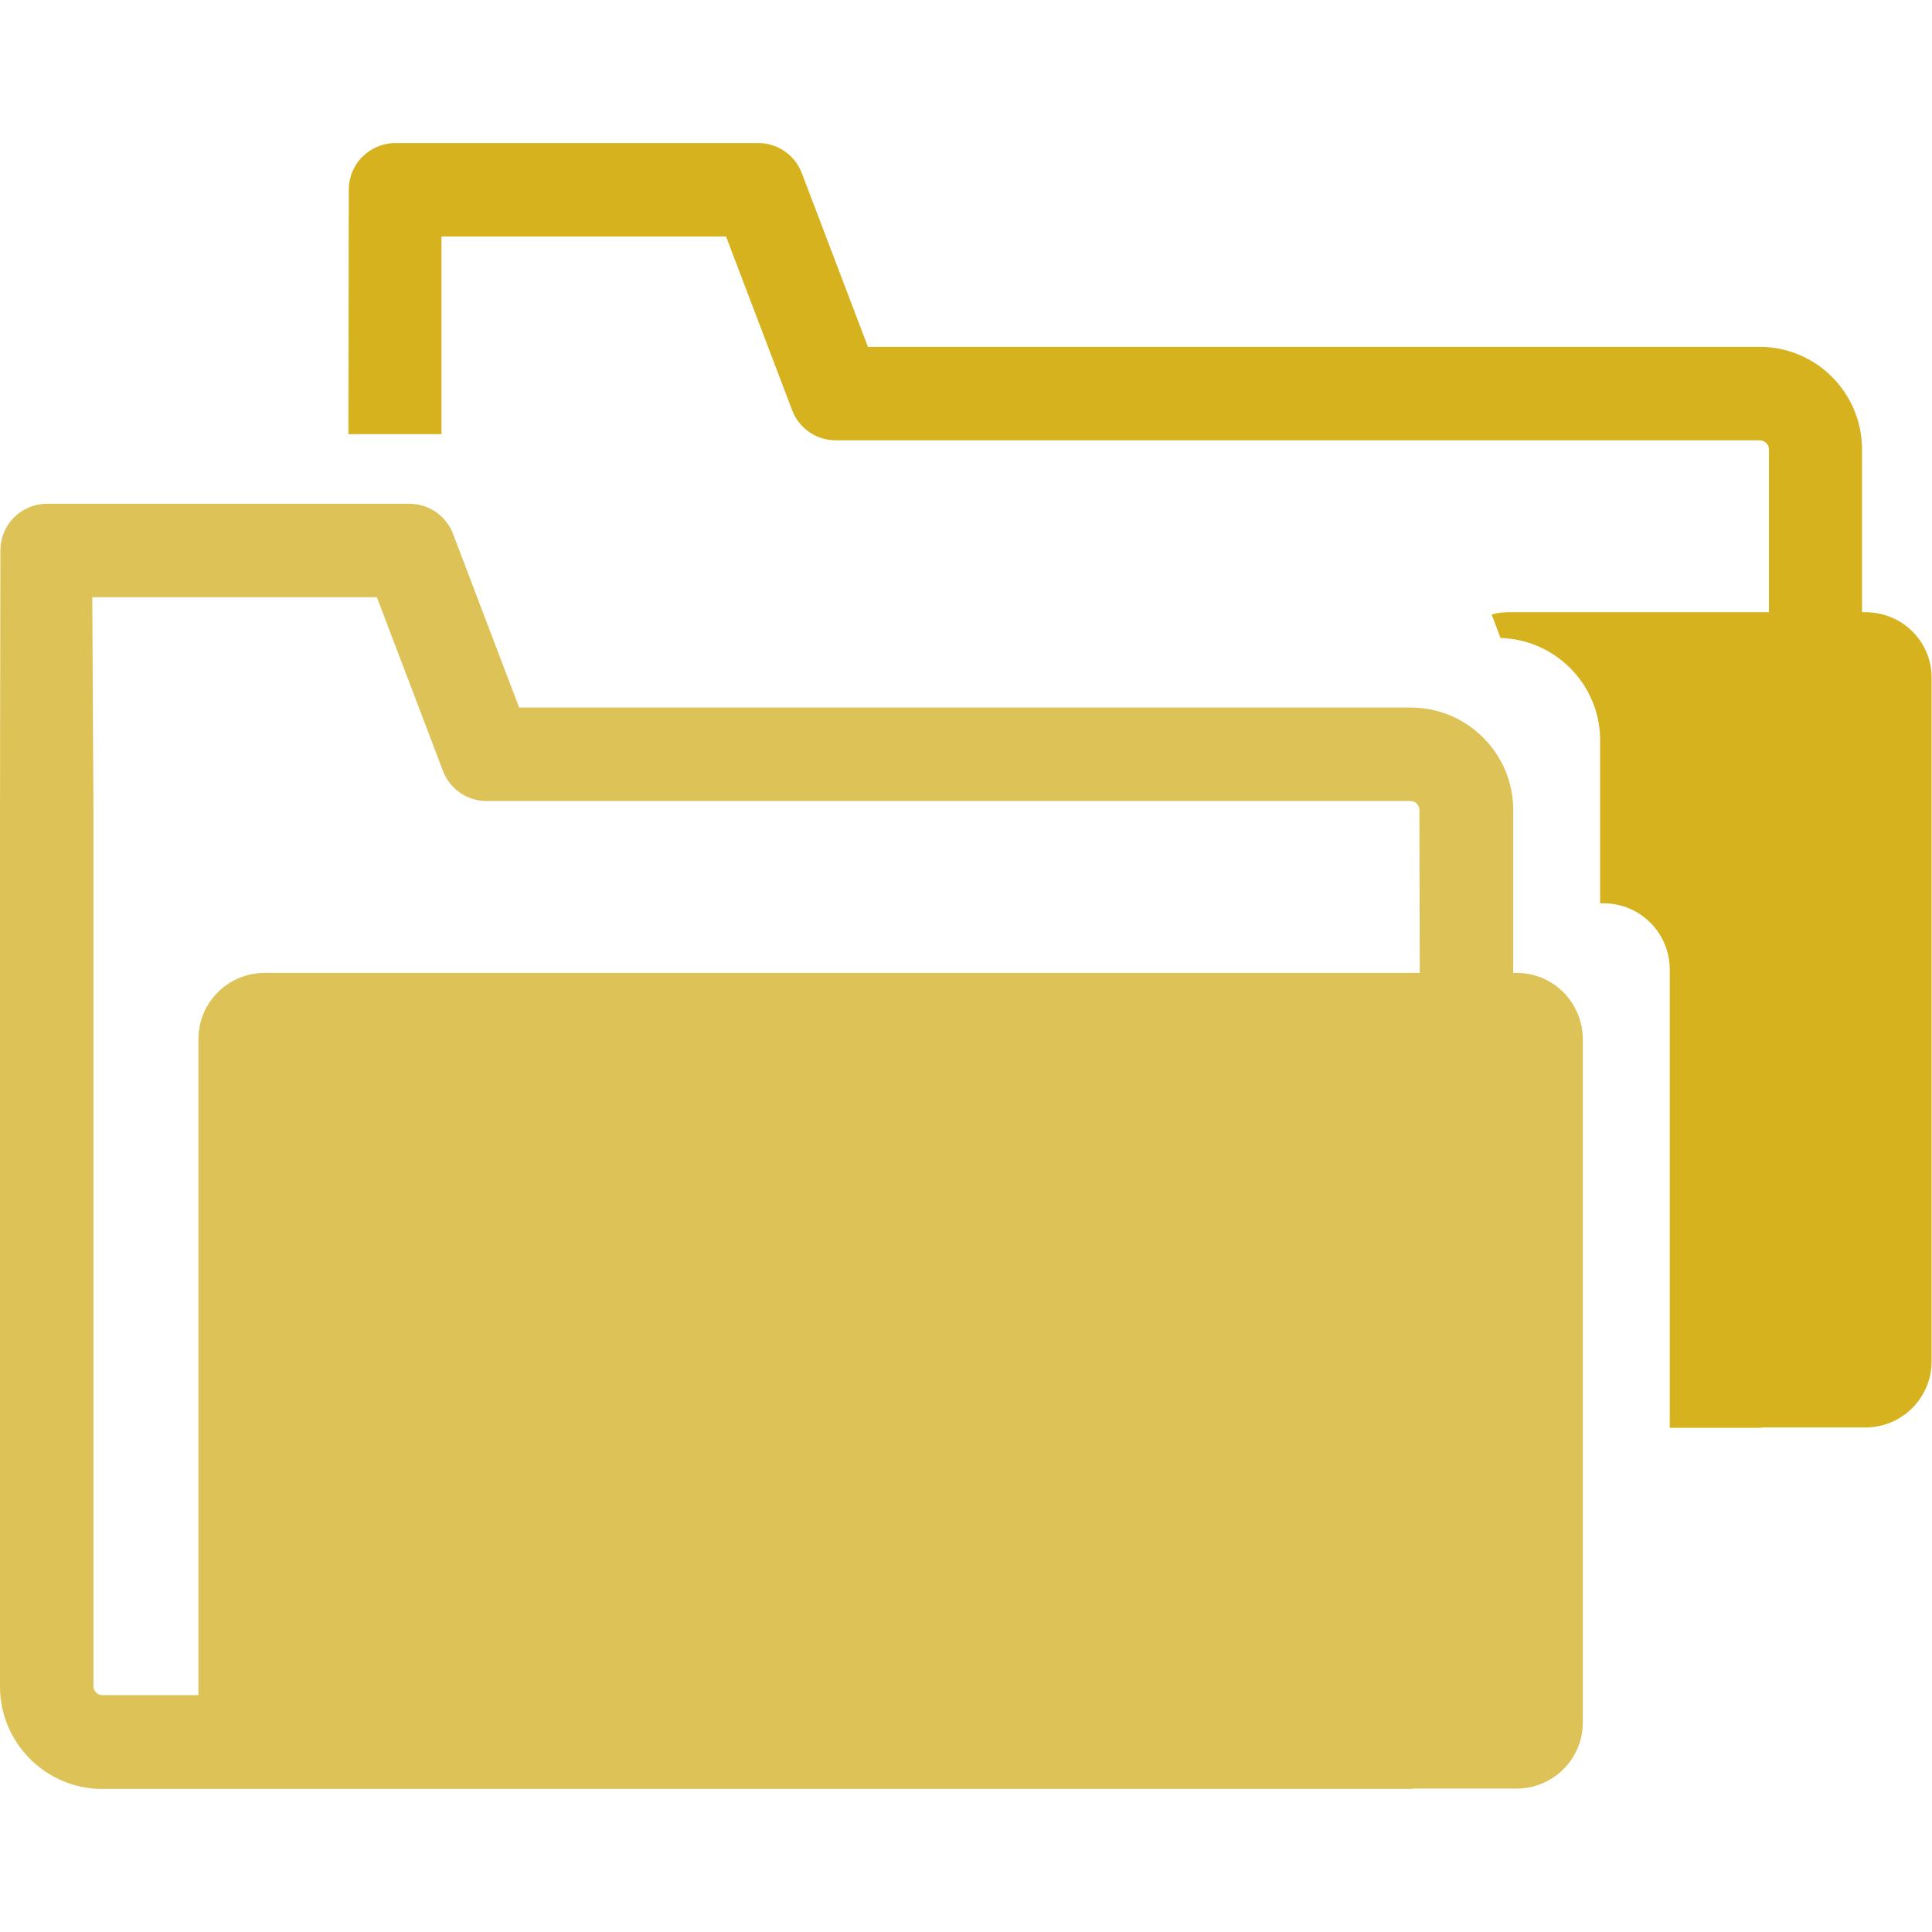 <?xml version="1.0" encoding="utf-8"?>
<!-- Generator: Adobe Illustrator 27.0.0, SVG Export Plug-In . SVG Version: 6.00 Build 0)  -->
<svg version="1.1" id="Capa_1" xmlns="http://www.w3.org/2000/svg" xmlns:xlink="http://www.w3.org/1999/xlink" x="0px" y="0px"
	 viewBox="0 0 502.4 502.4" style="enable-background:new 0 0 502.4 502.4;" xml:space="preserve">
<style type="text/css">
	.st0{fill:#D6B31E;}
	.st1{fill:#DDC357;}
</style>
<g>
	<g>
		<path class="st0" d="M485.1,159.2h-0.9v-42.4c0-14.6-11.9-26.6-26.6-26.6H225.7l-17.2-45.2c-1.8-4.7-6.3-7.8-11.3-7.8h-94.4
			c-3.2,0-6.3,1.3-8.6,3.6c-2.3,2.3-3.5,5.4-3.5,8.6l-0.1,63.5h24.2l0-51.4h74l17.2,45.2c1.8,4.7,6.3,7.8,11.3,7.8h240.3
			c1.3,0,2.4,1.1,2.4,2.3v42.4h-67.8c-1.5,0-2.9,0.2-4.3,0.6l2.3,6.1h-0.7c14.6,0,26.6,11.9,26.6,26.6v42.4h0.9
			c9.5,0,17.2,7.7,17.2,17.2v119.2h23.4c0.3,0,0.5-0.1,0.8-0.1h26.7c9.5,0,17.2-7.7,17.2-17.2V176.4
			C502.4,166.9,494.7,159.2,485.1,159.2z"/>
		<path class="st1" d="M394.4,253h-0.9v-42.4c0-14.6-11.9-26.6-26.6-26.6H135l-17.2-45.2c-1.8-4.7-6.3-7.8-11.3-7.8H12.2
			c-3.2,0-6.3,1.3-8.6,3.6c-2.3,2.3-3.5,5.4-3.5,8.6L0,210.6v228c0,14.6,11.9,26.6,26.6,26.6h340.3c0.3,0,0.5-0.1,0.8-0.1h26.7
			c9.5,0,17.2-7.7,17.2-17.2V270.3C411.6,260.7,403.9,253,394.4,253z M369.2,253H68.8c-9.5,0-17.2,7.7-17.2,17.2v170.6h-25
			c-1.3,0-2.3-1.1-2.3-2.3v-228L24,155.3h74l17.2,45.2c1.8,4.7,6.3,7.8,11.3,7.8h240.3c1.3,0,2.3,1.1,2.3,2.3L369.2,253L369.2,253z"
			/>
	</g>
</g>
</svg>
